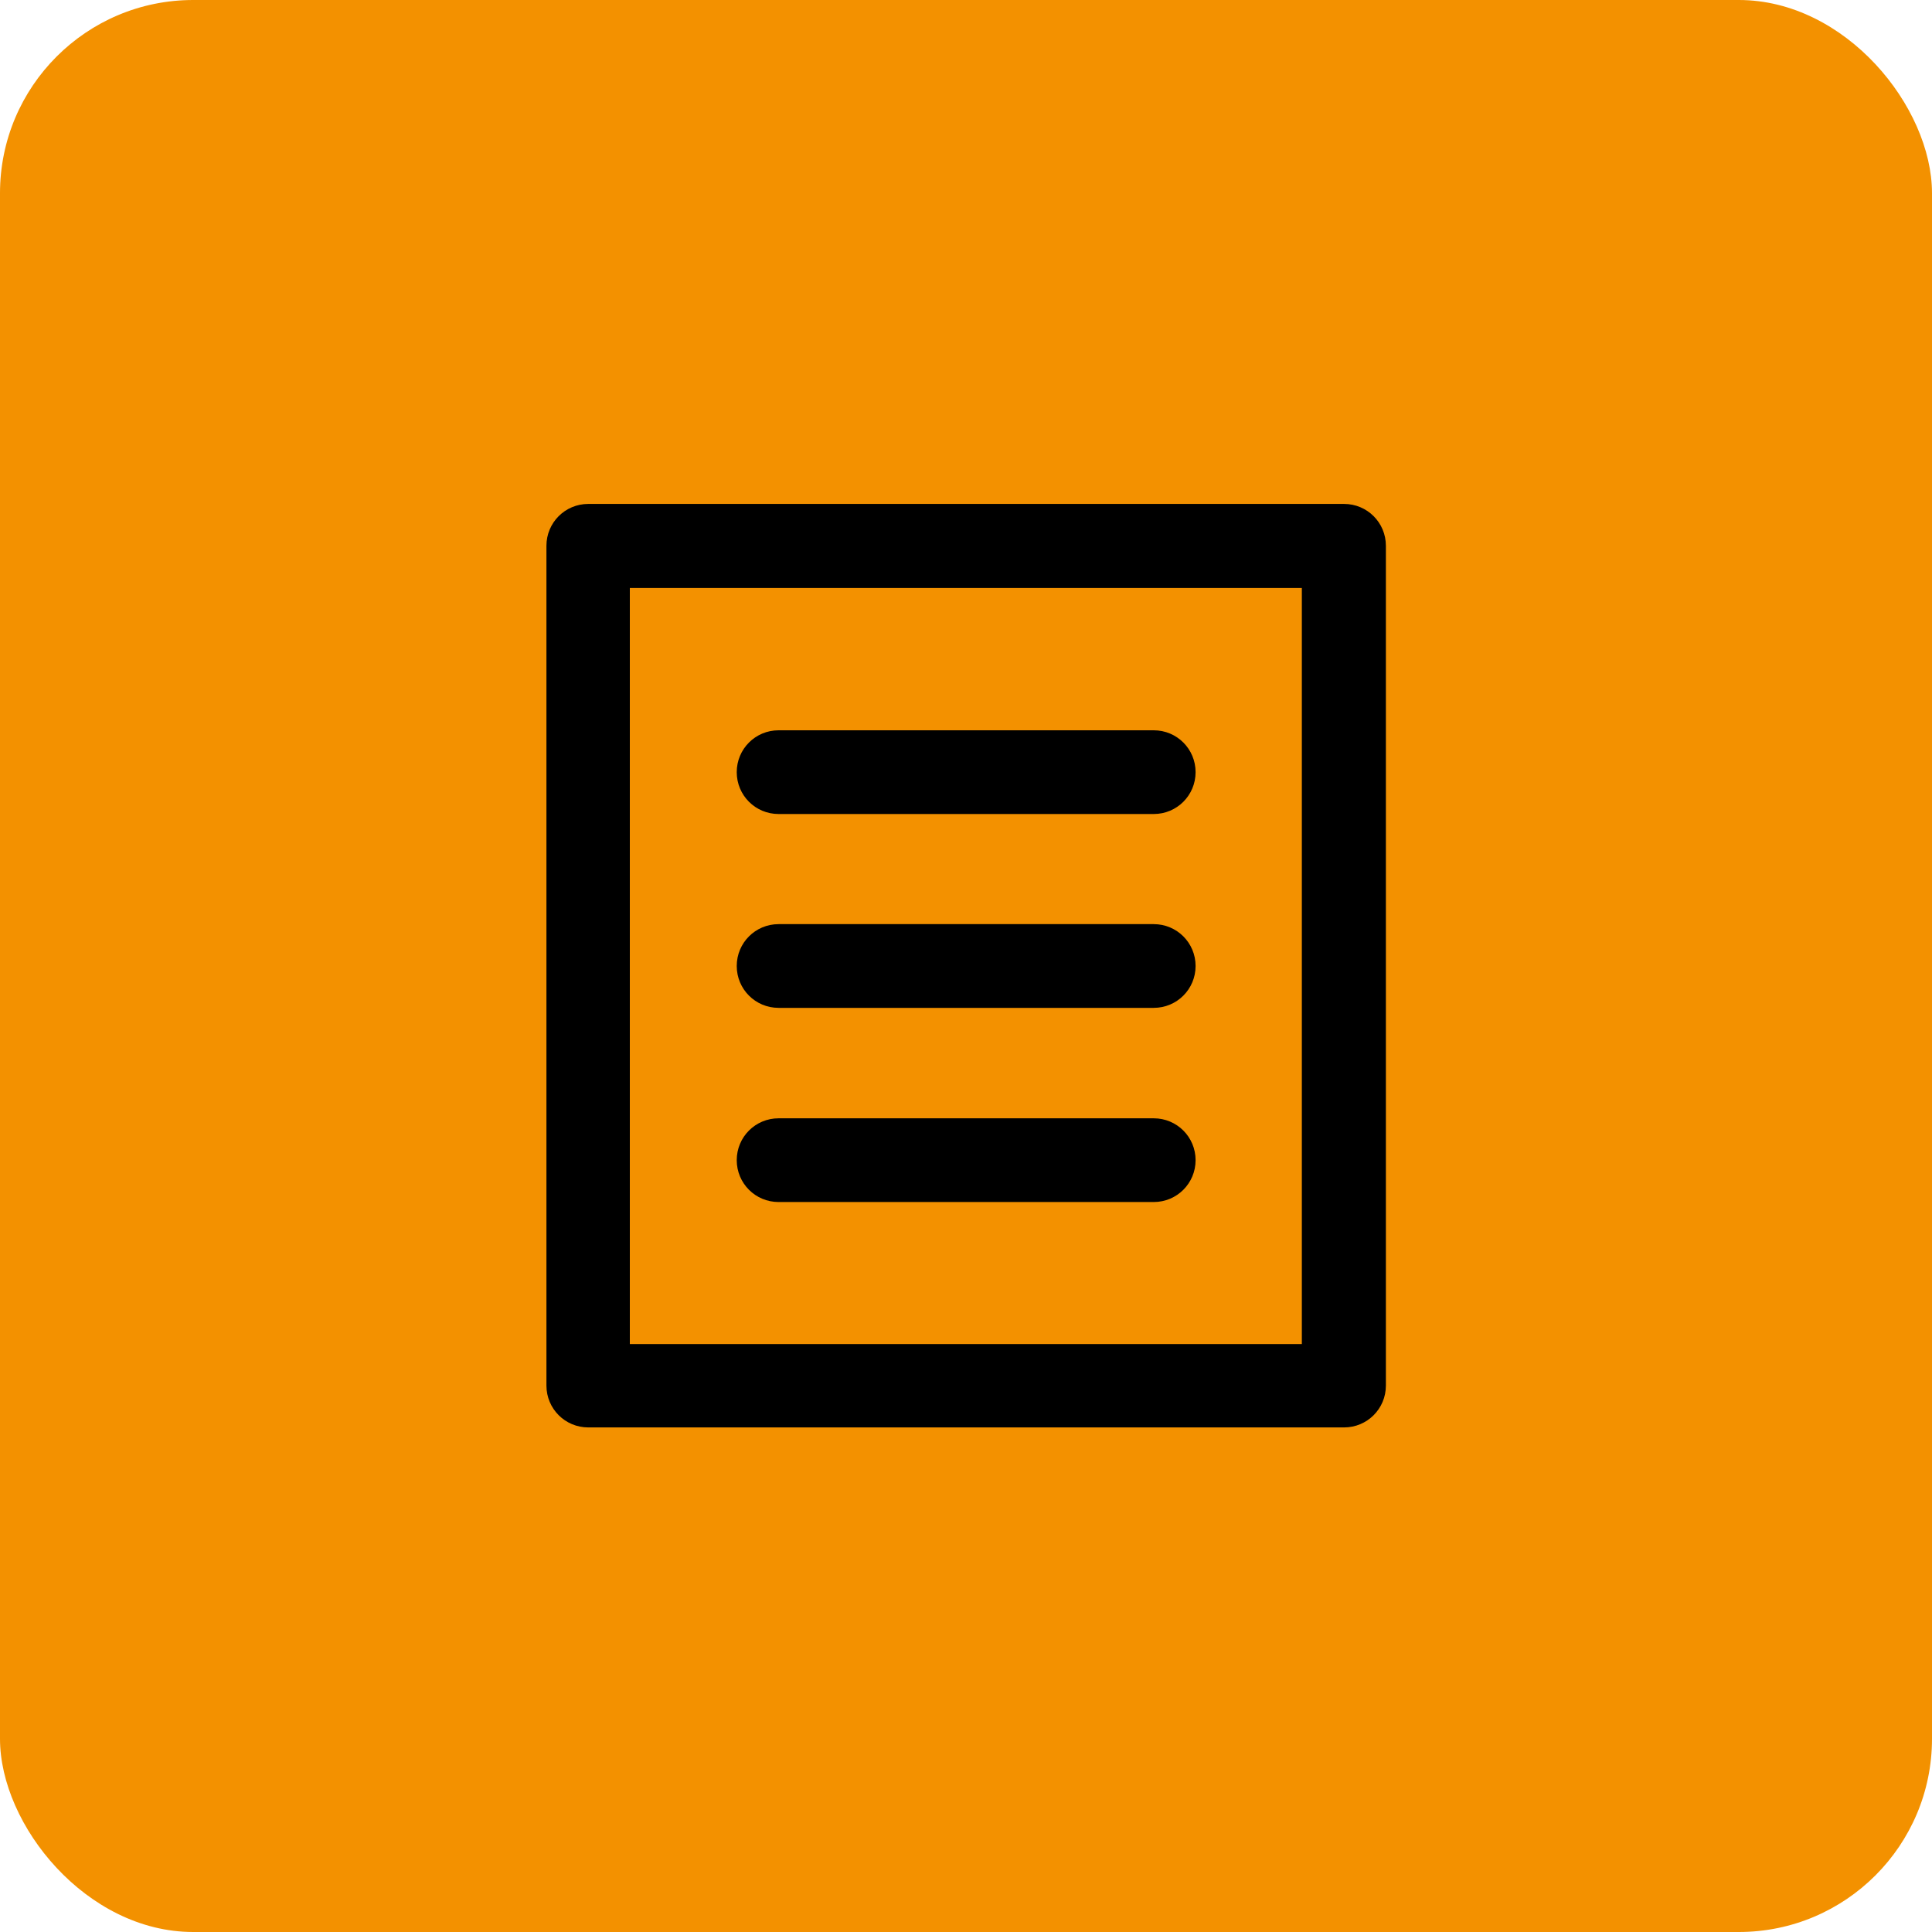 <?xml version="1.0" encoding="UTF-8" standalone="no"?><svg xmlns="http://www.w3.org/2000/svg" data-name="Ebene 1" height="295" id="Ebene_1" viewBox="0 0 60 60" width="295">
  <defs>
    <style>
      .cls-1 {
        fill: #f39100;
      }
    </style>
  </defs>
  <rect class="cls-1" height="60" rx="6" ry="6" width="60" x="0" y="0"/>
  <g>
    <path d="M41.74,15.65h-23.47c-.72,0-1.3.58-1.3,1.3v26.08c0,.72.58,1.3,1.3,1.3h23.47c.72,0,1.3-.58,1.3-1.3v-26.08c0-.72-.58-1.3-1.3-1.3ZM40.43,41.74h-20.87v-23.48h20.87v23.48Z"/>
    <path d="M24.18,25.28h11.65c.72,0,1.3-.58,1.3-1.3s-.58-1.3-1.3-1.3h-11.65c-.72,0-1.3.58-1.3,1.3s.58,1.3,1.3,1.3Z"/>
    <path d="M24.18,31.3h11.65c.72,0,1.3-.58,1.3-1.3s-.58-1.3-1.3-1.3h-11.65c-.72,0-1.3.58-1.3,1.3s.58,1.3,1.3,1.3Z"/>
    <path d="M24.18,37.33h11.65c.72,0,1.3-.58,1.3-1.3s-.58-1.3-1.3-1.3h-11.65c-.72,0-1.3.58-1.3,1.3s.58,1.3,1.3,1.3Z"/>
  </g>
</svg>